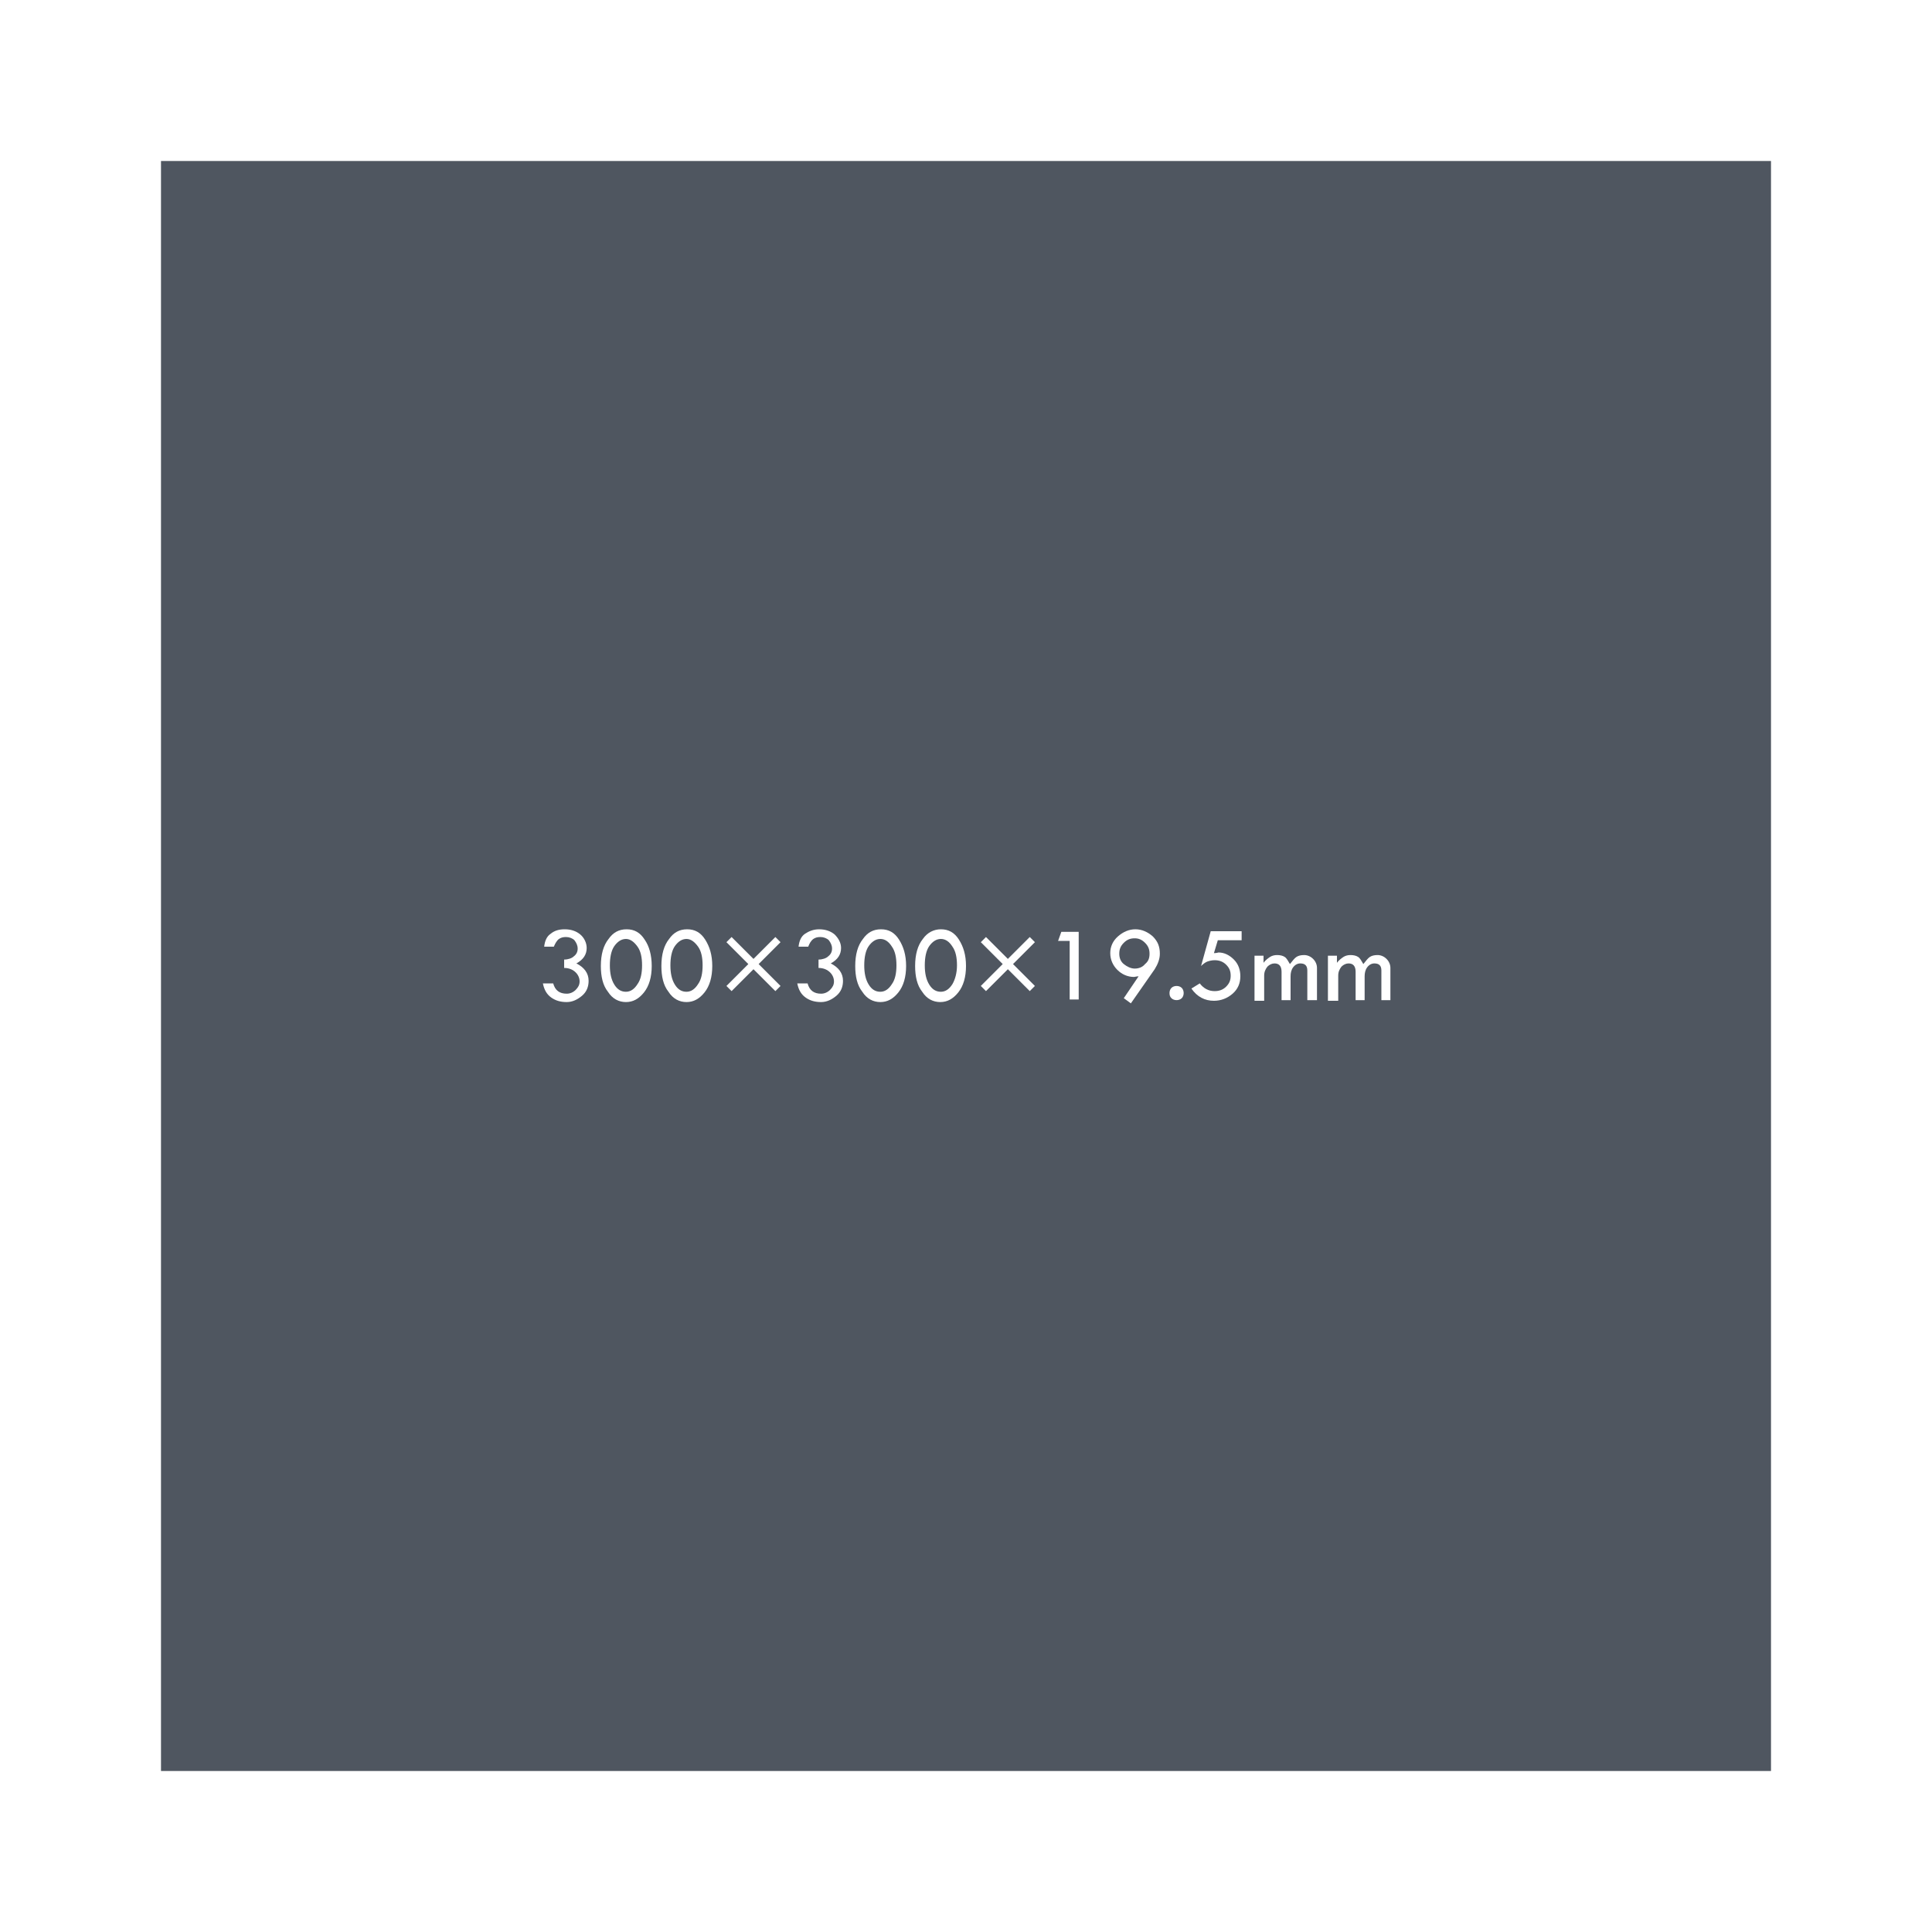 <?xml version="1.0" encoding="utf-8"?>
<!-- Generator: Adobe Illustrator 27.6.1, SVG Export Plug-In . SVG Version: 6.00 Build 0)  -->
<svg version="1.1" id="レイヤー_1" xmlns="http://www.w3.org/2000/svg" xmlns:xlink="http://www.w3.org/1999/xlink" x="0px"
	 y="0px" viewBox="0 0 300 300" style="enable-background:new 0 0 300 300;" xml:space="preserve">
<style type="text/css">
	.st0{fill:#FFFFFF;}
	.st1{fill:#4F5660;}
</style>
<rect class="st0" width="300" height="300"/>
<rect x="25" y="25" class="st1" width="250" height="250"/>
<g>
	<path class="st0" d="M86,147h-1.5c0.1-0.9,0.4-1.6,1-2c0.6-0.5,1.3-0.7,2.2-0.7c1,0,1.8,0.3,2.4,0.8s1,1.3,1,2.1
		c0,1-0.5,1.8-1.6,2.4c1.2,0.6,1.9,1.5,1.9,2.7c0,0.9-0.3,1.7-1,2.3c-0.7,0.6-1.5,1-2.4,1c-0.9,0-1.7-0.2-2.4-0.7
		c-0.7-0.5-1.1-1.2-1.3-2.2h1.6c0.3,1.1,1,1.6,2.1,1.6c0.5,0,1-0.2,1.4-0.6c0.4-0.4,0.6-0.8,0.6-1.3c0-0.5-0.2-1-0.6-1.4
		s-1-0.7-1.8-0.7V149c0.6,0,1.2-0.2,1.5-0.5c0.4-0.3,0.6-0.7,0.6-1.2c0-0.5-0.2-0.9-0.5-1.3c-0.3-0.3-0.8-0.5-1.3-0.5
		c-0.5,0-0.8,0.1-1.1,0.3S86.2,146.5,86,147z"/>
	<path class="st0" d="M97.3,144.3c1.2,0,2.1,0.5,2.8,1.6c0.7,1,1.1,2.4,1.1,4.1c0,1.7-0.4,3.1-1.2,4.1c-0.8,1-1.7,1.5-2.8,1.5
		c-1.1,0-2.1-0.5-2.8-1.6c-0.8-1-1.1-2.4-1.1-4c0-1.8,0.4-3.2,1.2-4.2C95.2,144.8,96.1,144.3,97.3,144.3L97.3,144.3z M99.7,149.9
		c0-1.2-0.2-2.2-0.7-2.9s-1.1-1.2-1.8-1.2c-0.7,0-1.3,0.4-1.8,1.1s-0.7,1.8-0.7,3c0,1.2,0.2,2.2,0.7,3s1.1,1.1,1.8,1.1
		c0.7,0,1.3-0.4,1.8-1.2C99.5,152.1,99.7,151.1,99.7,149.9z"/>
	<path class="st0" d="M106.7,144.3c1.2,0,2.1,0.5,2.8,1.6s1.1,2.4,1.1,4.1c0,1.7-0.4,3.1-1.2,4.1c-0.8,1-1.7,1.5-2.8,1.5
		c-1.1,0-2.1-0.5-2.8-1.6c-0.8-1-1.1-2.4-1.1-4c0-1.8,0.4-3.2,1.2-4.2C104.6,144.8,105.5,144.3,106.7,144.3L106.7,144.3z
		 M109.1,149.9c0-1.2-0.2-2.2-0.7-2.9s-1.1-1.2-1.8-1.2c-0.7,0-1.3,0.4-1.8,1.1s-0.7,1.8-0.7,3c0,1.2,0.2,2.2,0.7,3s1.1,1.1,1.8,1.1
		c0.7,0,1.3-0.4,1.8-1.2C108.9,152.1,109.1,151.1,109.1,149.9z"/>
	<path class="st0" d="M112.8,146.3l0.8-0.8l3.4,3.4l3.4-3.4l0.8,0.8l-3.4,3.4l3.4,3.4l-0.8,0.8l-3.4-3.4l-3.4,3.4l-0.8-0.8l3.4-3.4
		L112.8,146.3z"/>
	<path class="st0" d="M125.5,147H124c0.1-0.9,0.4-1.6,1-2s1.3-0.7,2.2-0.7c1,0,1.8,0.3,2.4,0.8c0.6,0.6,1,1.3,1,2.1
		c0,1-0.5,1.8-1.6,2.4c1.2,0.6,1.9,1.5,1.9,2.7c0,0.9-0.3,1.7-1,2.3s-1.5,1-2.4,1c-0.9,0-1.7-0.2-2.4-0.7c-0.7-0.5-1.1-1.2-1.3-2.2
		h1.6c0.3,1.1,1,1.6,2.1,1.6c0.5,0,1-0.2,1.4-0.6c0.4-0.4,0.6-0.8,0.6-1.3c0-0.5-0.2-1-0.6-1.4c-0.4-0.4-1-0.7-1.8-0.7V149
		c0.6,0,1.2-0.2,1.5-0.5c0.4-0.3,0.6-0.7,0.6-1.2c0-0.5-0.2-0.9-0.5-1.3c-0.3-0.3-0.8-0.5-1.3-0.5c-0.5,0-0.8,0.1-1.1,0.3
		C125.9,146.1,125.7,146.5,125.5,147z"/>
	<path class="st0" d="M136.8,144.3c1.2,0,2.1,0.5,2.8,1.6s1.1,2.4,1.1,4.1c0,1.7-0.4,3.1-1.2,4.1s-1.7,1.5-2.8,1.5
		c-1.1,0-2.1-0.5-2.8-1.6c-0.8-1-1.1-2.4-1.1-4c0-1.8,0.4-3.2,1.2-4.2C134.7,144.8,135.6,144.3,136.8,144.3L136.8,144.3z
		 M139.2,149.9c0-1.2-0.2-2.2-0.7-2.9c-0.5-0.8-1.1-1.2-1.8-1.2c-0.7,0-1.3,0.4-1.8,1.1s-0.7,1.8-0.7,3c0,1.2,0.2,2.2,0.7,3
		c0.5,0.8,1.1,1.1,1.8,1.1c0.7,0,1.3-0.4,1.8-1.2C139,152.1,139.2,151.1,139.2,149.9z"/>
	<path class="st0" d="M146.1,144.3c1.2,0,2.1,0.5,2.8,1.6s1.1,2.4,1.1,4.1c0,1.7-0.4,3.1-1.2,4.1s-1.7,1.5-2.8,1.5
		c-1.1,0-2.1-0.5-2.8-1.6c-0.8-1-1.1-2.4-1.1-4c0-1.8,0.4-3.2,1.2-4.2C144,144.8,145,144.3,146.1,144.3L146.1,144.3z M148.6,149.9
		c0-1.2-0.2-2.2-0.7-2.9c-0.5-0.8-1.1-1.2-1.8-1.2c-0.7,0-1.3,0.4-1.8,1.1s-0.7,1.8-0.7,3c0,1.2,0.2,2.2,0.7,3
		c0.5,0.8,1.1,1.1,1.8,1.1c0.7,0,1.3-0.4,1.8-1.2C148.3,152.1,148.6,151.1,148.6,149.9z"/>
	<path class="st0" d="M152.3,146.3l0.8-0.8l3.4,3.4l3.4-3.4l0.8,0.8l-3.4,3.4l3.4,3.4l-0.8,0.8l-3.4-3.4l-3.4,3.4l-0.8-0.8l3.4-3.4
		L152.3,146.3z"/>
	<path class="st0" d="M164.8,144.7h2.7v10.5h-1.4v-9.1h-1.8L164.8,144.7z"/>
	<path class="st0" d="M175.6,155.8l-1.1-0.8l2.3-3.4c-0.3,0-0.6,0.1-0.7,0.1c-1,0-1.9-0.4-2.6-1.1c-0.7-0.7-1.1-1.6-1.1-2.6
		c0-1,0.4-1.9,1.2-2.6c0.8-0.7,1.7-1.1,2.7-1.1c1,0,1.9,0.4,2.7,1.1c0.8,0.8,1.1,1.6,1.1,2.7c0,0.8-0.3,1.6-0.8,2.4L175.6,155.8z
		 M178.5,148.1c0-0.7-0.2-1.2-0.7-1.7c-0.5-0.5-1-0.7-1.6-0.7c-0.7,0-1.2,0.2-1.7,0.7c-0.5,0.5-0.7,1-0.7,1.7c0,0.6,0.2,1.2,0.7,1.6
		s1.1,0.7,1.7,0.7c0.6,0,1.2-0.2,1.6-0.7C178.3,149.3,178.5,148.8,178.5,148.1z"/>
	<path class="st0" d="M181.6,154.2c0-0.3,0.1-0.6,0.3-0.8c0.2-0.2,0.5-0.3,0.8-0.3c0.3,0,0.6,0.1,0.8,0.3c0.2,0.2,0.3,0.5,0.3,0.8
		c0,0.3-0.1,0.6-0.3,0.8s-0.5,0.3-0.8,0.3c-0.3,0-0.6-0.1-0.8-0.3C181.7,154.8,181.6,154.6,181.6,154.2z"/>
	<path class="st0" d="M188,144.6h4.8v1.4h-3.7l-0.6,2c0.4,0,0.7-0.1,0.7-0.1c0.9,0,1.7,0.4,2.4,1.1c0.7,0.7,1,1.6,1,2.6
		c0,1.1-0.4,2-1.2,2.7c-0.8,0.7-1.8,1.1-2.9,1.1c-1.4,0-2.6-0.6-3.5-1.9l1.3-0.8c0.6,0.8,1.4,1.2,2.3,1.2c0.7,0,1.3-0.2,1.8-0.7
		c0.5-0.5,0.7-1,0.7-1.7c0-0.7-0.2-1.2-0.7-1.7c-0.5-0.5-1.1-0.7-1.8-0.7c-0.4,0-0.8,0.1-1.1,0.2s-0.7,0.4-1,0.7L188,144.6z"/>
	<path class="st0" d="M194.8,155.2v-6.8h1.4v1.1c0.3-0.4,0.7-0.7,1-0.9c0.3-0.2,0.7-0.3,1.1-0.3c0.5,0,0.9,0.1,1.2,0.3
		c0.3,0.2,0.5,0.6,0.8,1.1c0.4-0.5,0.7-0.9,1-1.1c0.3-0.2,0.7-0.3,1.2-0.3c0.5,0,1,0.2,1.4,0.6c0.4,0.4,0.6,0.9,0.6,1.4v5H203v-4.6
		c0-0.8-0.4-1.1-1.1-1.1c-0.4,0-0.8,0.2-1.1,0.6s-0.4,0.9-0.4,1.4v3.7h-1.4v-4.4c0-0.9-0.4-1.3-1.1-1.3c-0.4,0-0.8,0.2-1.1,0.5
		c-0.3,0.4-0.5,0.8-0.5,1.4v3.9H194.8z"/>
	<path class="st0" d="M206.2,155.2v-6.8h1.4v1.1c0.3-0.4,0.7-0.7,1-0.9c0.3-0.2,0.7-0.3,1.1-0.3c0.5,0,0.9,0.1,1.2,0.3
		c0.3,0.2,0.5,0.6,0.8,1.1c0.4-0.5,0.7-0.9,1-1.1c0.3-0.2,0.7-0.3,1.2-0.3c0.5,0,1,0.2,1.4,0.6c0.4,0.4,0.6,0.9,0.6,1.4v5h-1.4v-4.6
		c0-0.8-0.4-1.1-1.1-1.1c-0.4,0-0.8,0.2-1.1,0.6s-0.4,0.9-0.4,1.4v3.7h-1.4v-4.4c0-0.9-0.4-1.3-1.1-1.3c-0.4,0-0.8,0.2-1.1,0.5
		c-0.3,0.4-0.5,0.8-0.5,1.4v3.9H206.2z"/>
</g>
</svg>

